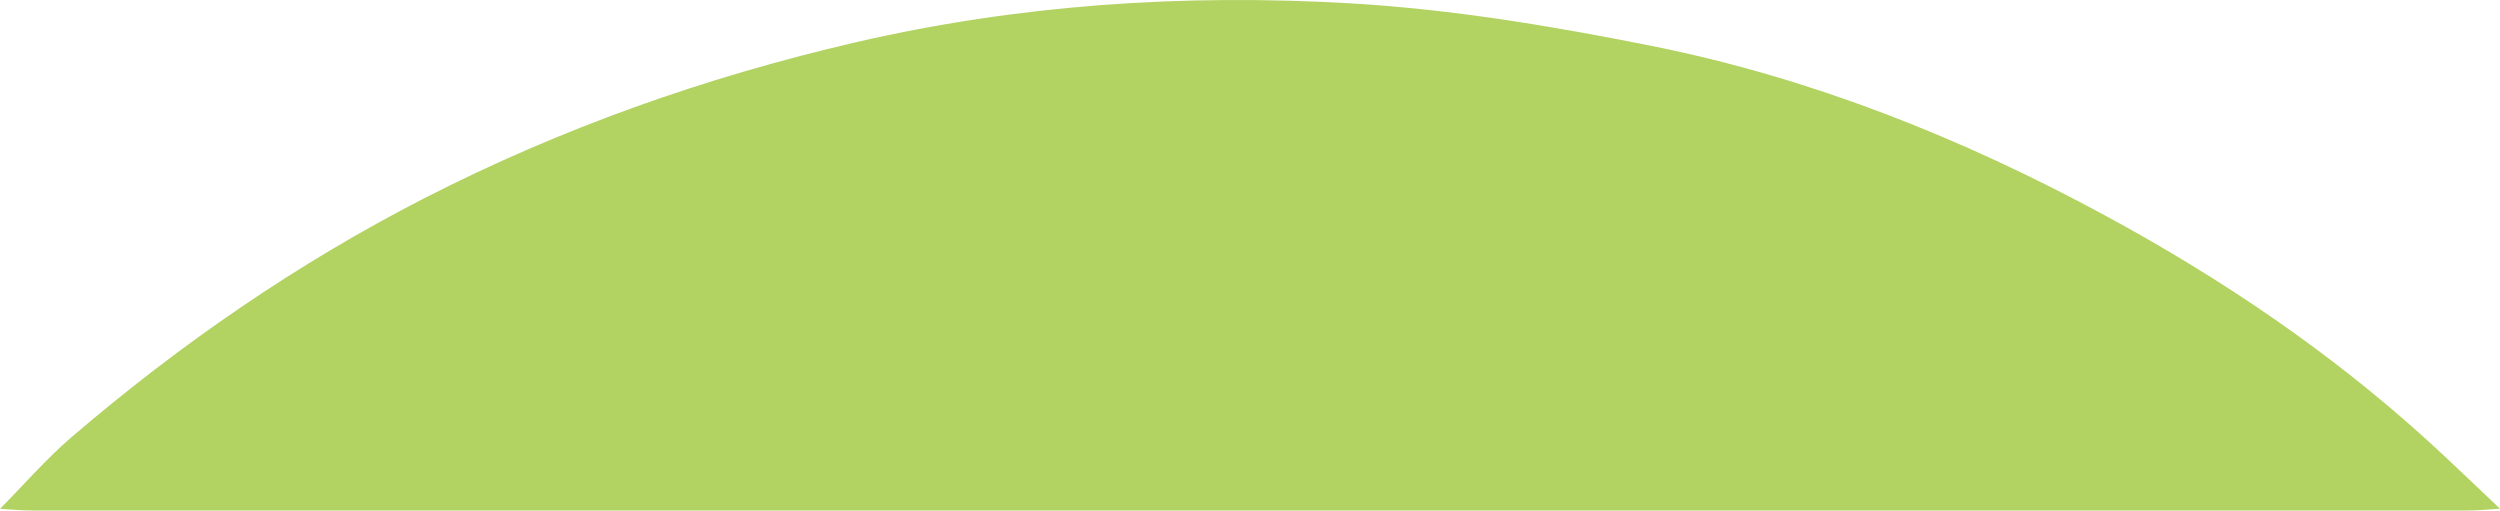 <?xml version="1.0" encoding="UTF-8"?>
<svg id="Layer_2" data-name="Layer 2" xmlns="http://www.w3.org/2000/svg" viewBox="0 0 595.3 121.58">
  <defs>
    <style>
      .cls-1 {
        fill: #92bf20;
        opacity: .7;
      }
    </style>
  </defs>
  <g id="Layer_1-2" data-name="Layer 1">
    <path class="cls-1" d="M0,121.17c5.68-5.74,10.99-11.91,17.11-17.14,25.79-22.09,53.65-41.3,83.86-56.79,32.53-16.67,66.78-28.79,102.46-37.09C242.42,1.09,281.96-1.52,321.63.8c24.04,1.41,48.07,5.41,71.72,10.15,38.01,7.62,73.83,21.91,107.87,40.34,27.57,14.92,53.48,32.4,76.76,53.55,5.87,5.33,11.55,10.86,17.32,16.3-2.56.15-5.12.42-7.68.42-193.31.02-386.62.02-579.93,0-2.56,0-5.13-.26-7.69-.39"/>
  </g>
</svg>